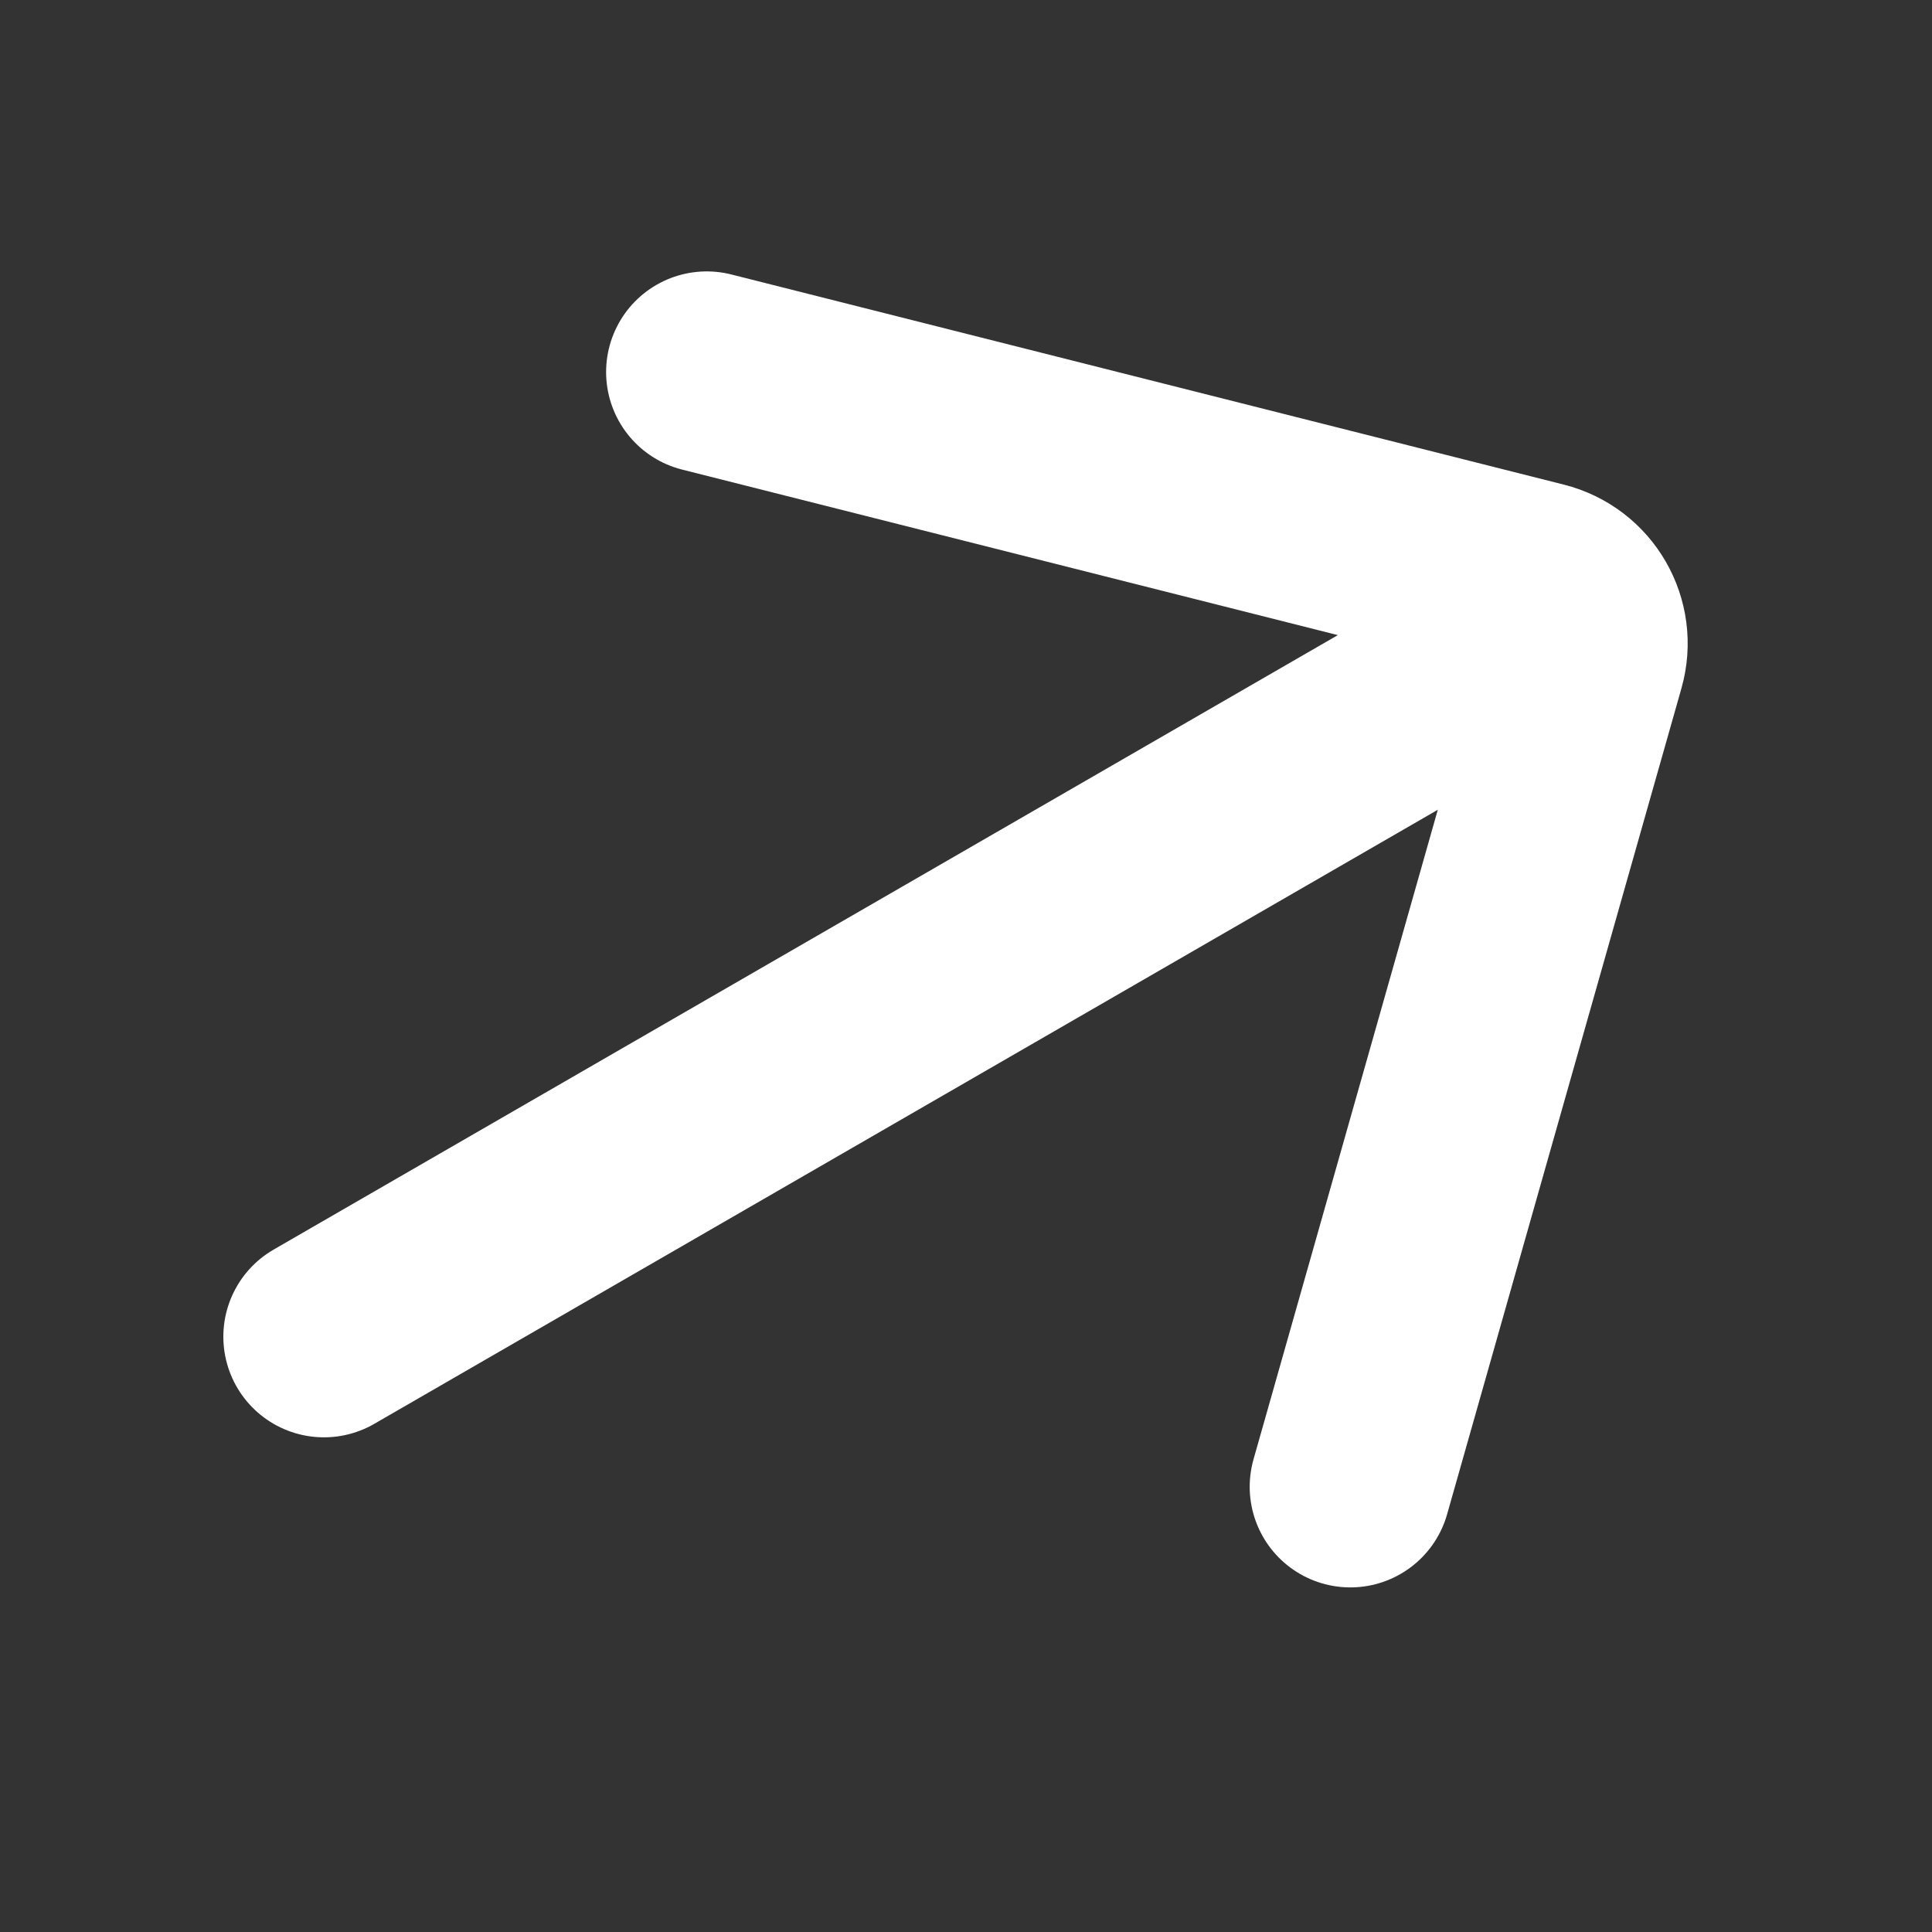 <svg width="25" height="25" viewBox="0 0 25 25" fill="none" xmlns="http://www.w3.org/2000/svg">
<rect x="0" y="0" width="25" height="25" fill="#333333" stroke="none"/>
<path d="M4.192 17.297L19.942 8.203" stroke="white" stroke-width="2.604" stroke-linecap="round" stroke-linejoin="round"/>
<path d="M9.145 4.814L19.916 7.533C20.366 7.646 20.632 8.106 20.505 8.552L17.473 19.239" stroke="white" stroke-width="2.604" stroke-linecap="round" stroke-linejoin="round"/>
</svg>
